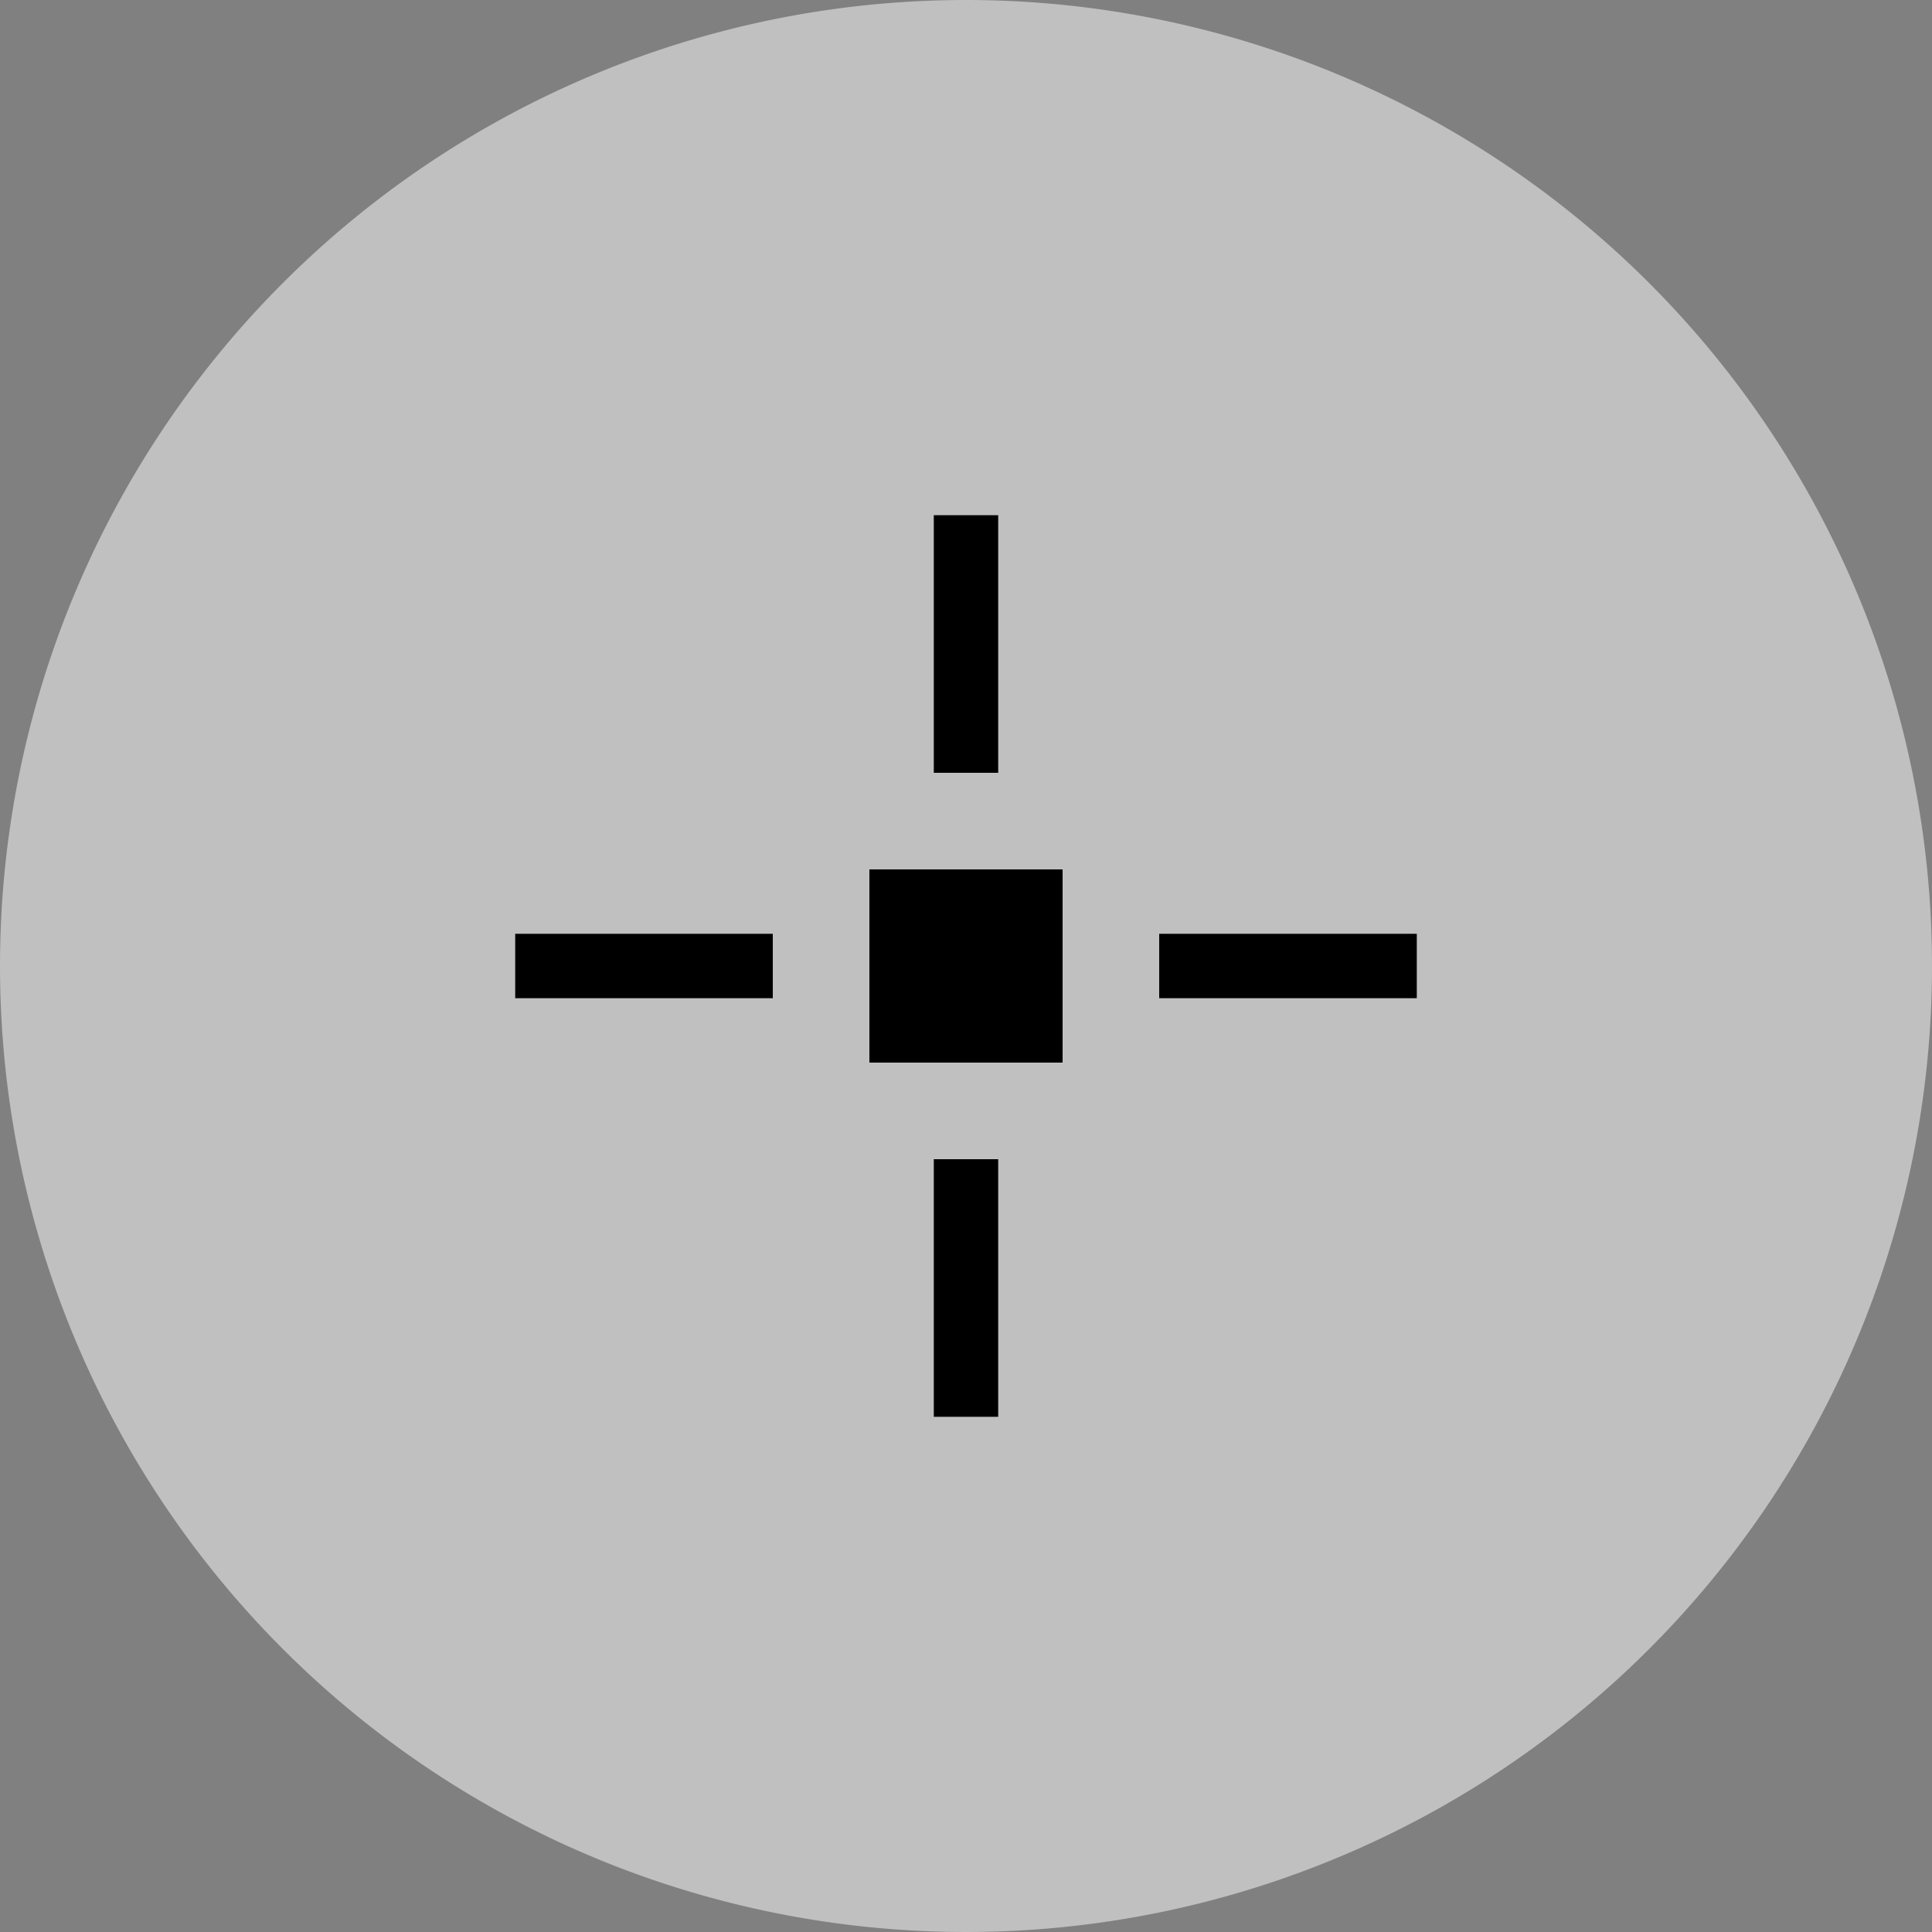 <svg xmlns="http://www.w3.org/2000/svg" width="30" height="30" viewBox="0 0 30 30">
  <rect x="0" y="0" width="30" height="30" fill="#808080" stroke="none"/>
  <g id="グループ_269" data-name="グループ 269" transform="translate(-1256 -18)">
    <path id="パス_27" data-name="パス 27" d="M15,0A15,15,0,1,1,0,15,15,15,0,0,1,15,0Z" transform="translate(1256 18)" fill="rgba(255,255,255,0.5)"/>
    <rect id="長方形_15" data-name="長方形 15" width="3" height="3" transform="translate(1269.5 31.5)"/>
    <rect id="長方形_16" data-name="長方形 16" width="1" height="4" transform="translate(1270.5 26)"/>
    <rect id="長方形_17" data-name="長方形 17" width="1" height="4" transform="translate(1270.5 36)"/>
    <rect id="長方形_18" data-name="長方形 18" width="4" height="1" transform="translate(1274 32.5)"/>
    <rect id="長方形_19" data-name="長方形 19" width="4" height="1" transform="translate(1264 32.5)"/>
  </g>
</svg>
